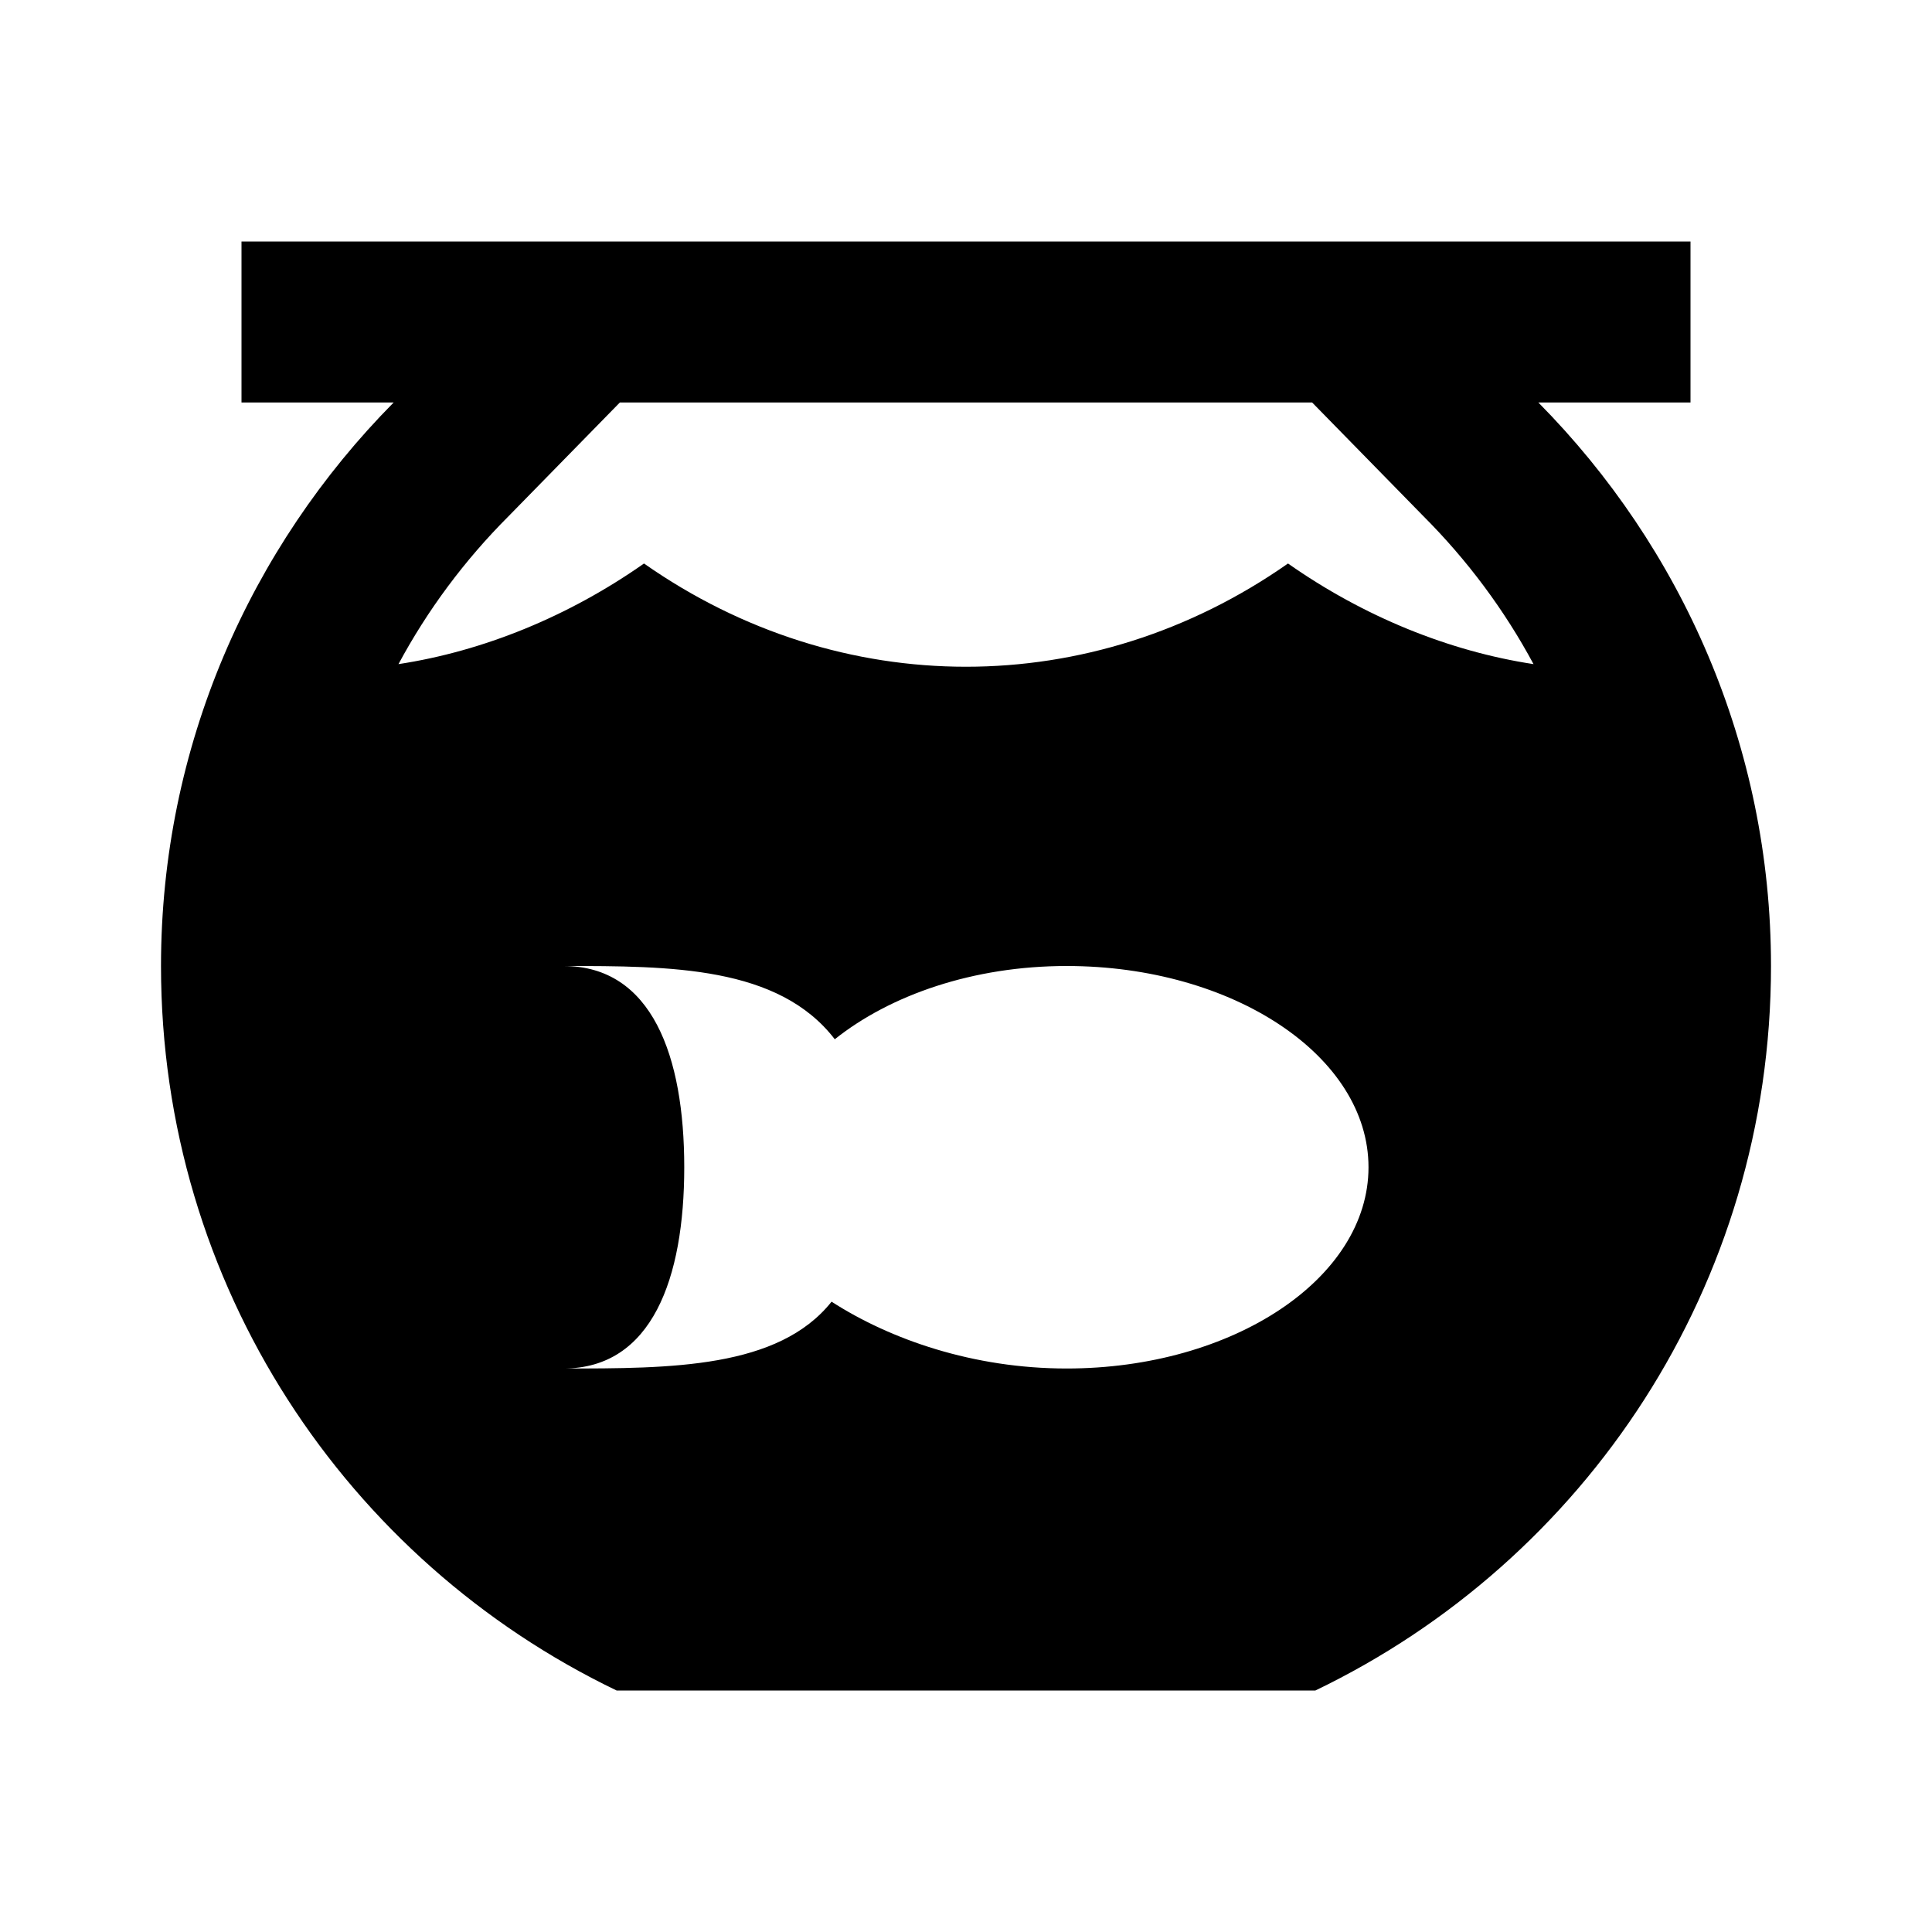 <svg xmlns="http://www.w3.org/2000/svg" id="mdi-fishbowl" viewBox="0 0 24 24"><path d="M19.11,5H21V3H3V5H4.89C3.11,6.8 2,9.27 2,12C2,15.97 4.31,19.39 7.66,21H16.34C19.69,19.39 22,15.97 22,12C22,9.27 20.89,6.8 19.11,5M13.25,17C12.09,17 11.06,16.64 10.33,16.17C9.67,17 8.33,17 7,17C8.1,17 8.5,15.88 8.5,14.5C8.5,13.12 8.1,12 7,12C8.33,12 9.67,12 10.37,12.91C11.06,12.36 12.09,12 13.25,12C15.32,12 17,13.12 17,14.5C17,15.88 15.32,17 13.25,17M16,7C13.56,8.71 10.44,8.71 8,7C7.06,7.66 6,8.09 4.95,8.25C5.31,7.58 5.77,6.96 6.32,6.41L7.7,5H16.3L17.68,6.41C18.23,6.96 18.69,7.58 19.05,8.25C18,8.09 16.94,7.66 16,7Z" /></svg>